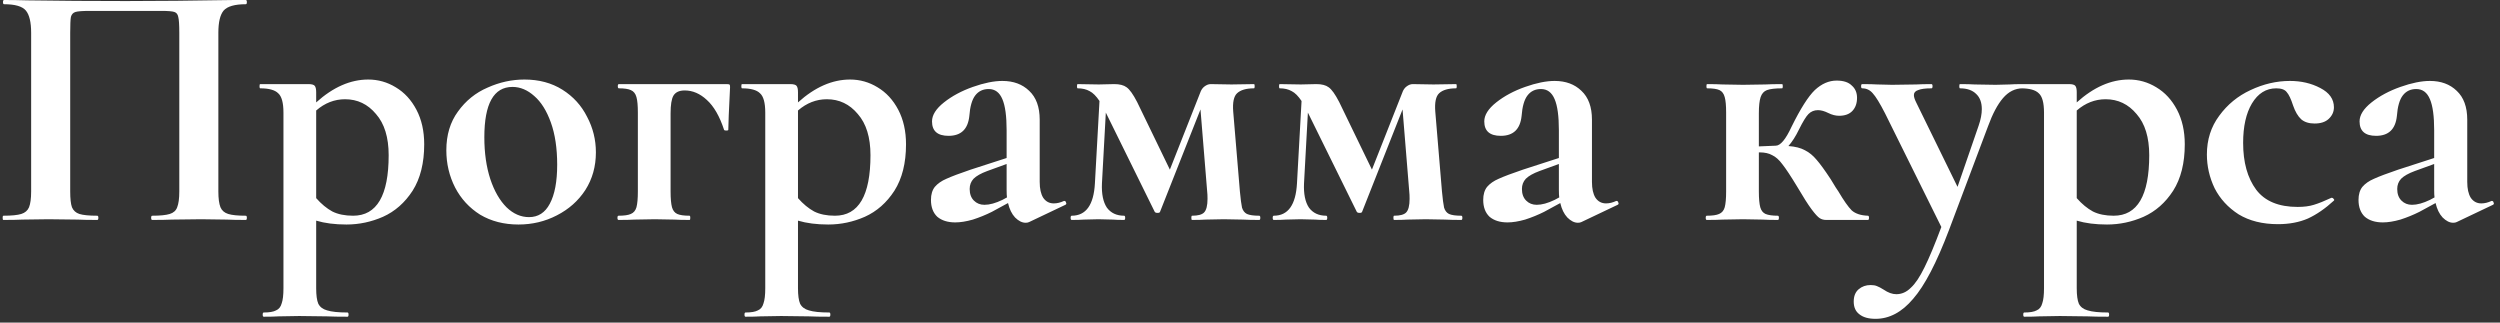 <?xml version="1.0" encoding="UTF-8"?> <svg xmlns="http://www.w3.org/2000/svg" width="341" height="44" viewBox="0 0 341 44" fill="none"><rect x="0" y="0" width="341" height="44" fill="#333333" stroke="none"/> <path d="M33.528 29.424C33.624 29.424 33.672 29.52 33.672 29.712C33.672 29.904 33.624 30 33.528 30C32.44 30 31.576 29.984 30.936 29.952L27.432 29.904L23.448 29.952C22.776 29.984 21.88 30 20.76 30C20.664 30 20.616 29.904 20.616 29.712C20.616 29.52 20.664 29.424 20.76 29.424C21.848 29.424 22.648 29.344 23.16 29.184C23.672 29.024 24.008 28.72 24.168 28.272C24.36 27.792 24.456 27.072 24.456 26.112V4.464C24.456 3.376 24.408 2.656 24.312 2.304C24.248 1.952 24.072 1.728 23.784 1.632C23.496 1.536 22.92 1.488 22.056 1.488H12.216C11.256 1.488 10.616 1.536 10.296 1.632C9.976 1.728 9.768 1.952 9.672 2.304C9.608 2.656 9.576 3.376 9.576 4.464V26.112C9.576 27.104 9.656 27.824 9.816 28.272C10.008 28.72 10.344 29.024 10.824 29.184C11.336 29.344 12.152 29.424 13.272 29.424C13.368 29.424 13.416 29.52 13.416 29.712C13.416 29.904 13.368 30 13.272 30C12.152 30 11.256 29.984 10.584 29.952L6.6 29.904L3.048 29.952C2.408 29.984 1.544 30 0.456 30C0.392 30 0.36 29.904 0.36 29.712C0.36 29.52 0.392 29.424 0.456 29.424C1.576 29.424 2.392 29.344 2.904 29.184C3.416 29.024 3.768 28.72 3.96 28.272C4.152 27.792 4.248 27.072 4.248 26.112V4.464C4.248 3.024 4.008 2.016 3.528 1.44C3.048 0.864 2.056 0.576 0.552 0.576C0.456 0.576 0.408 0.48 0.408 0.288C0.408 0.096 0.456 0 0.552 0C1.64 0 2.696 0.016 3.72 0.048C8.008 0.112 12.504 0.144 17.208 0.144C21.464 0.144 26.376 0.096 31.944 0H33.528C33.624 0 33.672 0.096 33.672 0.288C33.672 0.48 33.624 0.576 33.528 0.576C32.024 0.576 31.016 0.864 30.504 1.44C30.024 2.016 29.784 3.024 29.784 4.464V26.112C29.784 27.072 29.88 27.792 30.072 28.272C30.264 28.72 30.616 29.024 31.128 29.184C31.64 29.344 32.44 29.424 33.528 29.424ZM47.255 30.624C45.687 30.624 44.31 30.448 43.127 30.096V39.312C43.127 40.272 43.222 40.976 43.414 41.424C43.639 41.872 44.038 42.176 44.614 42.336C45.222 42.528 46.151 42.624 47.398 42.624C47.495 42.624 47.542 42.72 47.542 42.912C47.542 43.104 47.495 43.2 47.398 43.2C46.215 43.2 45.286 43.184 44.614 43.152L40.822 43.104L37.99 43.152C37.511 43.184 36.839 43.2 35.974 43.2C35.879 43.2 35.831 43.104 35.831 42.912C35.831 42.72 35.879 42.624 35.974 42.624C36.742 42.624 37.303 42.528 37.654 42.336C38.038 42.176 38.294 41.856 38.422 41.376C38.583 40.928 38.663 40.24 38.663 39.312V15.36C38.663 14.016 38.422 13.136 37.943 12.72C37.495 12.272 36.678 12.048 35.495 12.048C35.431 12.048 35.398 11.952 35.398 11.76C35.398 11.568 35.431 11.472 35.495 11.472H42.071C42.519 11.472 42.806 11.552 42.934 11.712C43.062 11.872 43.127 12.16 43.127 12.576V13.968C45.431 11.888 47.798 10.848 50.23 10.848C51.575 10.848 52.822 11.2 53.974 11.904C55.158 12.608 56.102 13.632 56.806 14.976C57.511 16.32 57.862 17.888 57.862 19.68C57.862 22.24 57.334 24.352 56.279 26.016C55.222 27.648 53.879 28.832 52.246 29.568C50.647 30.272 48.983 30.624 47.255 30.624ZM47.062 13.536C45.623 13.536 44.31 14.048 43.127 15.072V27.024C43.831 27.824 44.566 28.432 45.334 28.848C46.102 29.232 47.047 29.424 48.166 29.424C51.398 29.424 53.014 26.672 53.014 21.168C53.014 18.736 52.438 16.864 51.286 15.552C50.166 14.208 48.758 13.536 47.062 13.536ZM70.72 30.624C68.736 30.624 66.992 30.176 65.488 29.28C64.016 28.352 62.88 27.12 62.08 25.584C61.28 24.016 60.88 22.32 60.88 20.496C60.88 18.416 61.408 16.656 62.464 15.216C63.52 13.744 64.864 12.656 66.496 11.952C68.128 11.216 69.808 10.848 71.536 10.848C73.52 10.848 75.248 11.312 76.72 12.24C78.192 13.168 79.312 14.4 80.08 15.936C80.88 17.44 81.28 19.056 81.28 20.784C81.28 22.704 80.8 24.416 79.84 25.92C78.88 27.392 77.584 28.544 75.952 29.376C74.352 30.208 72.608 30.624 70.72 30.624ZM72.16 29.616C73.408 29.616 74.352 29.008 74.992 27.792C75.664 26.544 76 24.768 76 22.464C76 20.224 75.712 18.304 75.136 16.704C74.56 15.104 73.808 13.904 72.88 13.104C71.952 12.272 70.96 11.856 69.904 11.856C67.344 11.856 66.064 14.144 66.064 18.72C66.064 20.864 66.336 22.768 66.88 24.432C67.424 26.064 68.16 27.344 69.088 28.272C70.016 29.168 71.04 29.616 72.16 29.616ZM99.148 11.472C99.372 11.472 99.5 11.504 99.532 11.568C99.564 11.6 99.58 11.712 99.58 11.904C99.42 15.104 99.34 17.04 99.34 17.712C99.34 17.776 99.244 17.808 99.052 17.808C98.892 17.808 98.796 17.776 98.764 17.712C98.156 15.856 97.372 14.496 96.412 13.632C95.484 12.768 94.476 12.336 93.388 12.336C92.652 12.336 92.14 12.576 91.852 13.056C91.596 13.504 91.468 14.304 91.468 15.456V26.112C91.468 27.072 91.532 27.792 91.66 28.272C91.788 28.72 92.028 29.024 92.38 29.184C92.732 29.344 93.292 29.424 94.06 29.424C94.124 29.424 94.156 29.52 94.156 29.712C94.156 29.904 94.124 30 94.06 30C93.164 30 92.476 29.984 91.996 29.952L89.308 29.904L86.524 29.952C86.012 29.984 85.292 30 84.364 30C84.268 30 84.22 29.904 84.22 29.712C84.22 29.52 84.268 29.424 84.364 29.424C85.132 29.424 85.692 29.344 86.044 29.184C86.428 29.024 86.684 28.72 86.812 28.272C86.94 27.792 87.004 27.072 87.004 26.112V15.36C87.004 14.4 86.94 13.696 86.812 13.248C86.684 12.768 86.428 12.448 86.044 12.288C85.692 12.128 85.148 12.048 84.412 12.048C84.316 12.048 84.268 11.952 84.268 11.76C84.268 11.568 84.316 11.472 84.412 11.472H99.148ZM112.973 30.624C111.405 30.624 110.029 30.448 108.845 30.096V39.312C108.845 40.272 108.941 40.976 109.133 41.424C109.357 41.872 109.757 42.176 110.333 42.336C110.941 42.528 111.869 42.624 113.117 42.624C113.213 42.624 113.261 42.72 113.261 42.912C113.261 43.104 113.213 43.2 113.117 43.2C111.933 43.2 111.005 43.184 110.333 43.152L106.541 43.104L103.709 43.152C103.229 43.184 102.557 43.2 101.693 43.2C101.597 43.2 101.549 43.104 101.549 42.912C101.549 42.72 101.597 42.624 101.693 42.624C102.461 42.624 103.021 42.528 103.373 42.336C103.757 42.176 104.013 41.856 104.141 41.376C104.301 40.928 104.381 40.24 104.381 39.312V15.36C104.381 14.016 104.141 13.136 103.661 12.72C103.213 12.272 102.397 12.048 101.213 12.048C101.149 12.048 101.117 11.952 101.117 11.76C101.117 11.568 101.149 11.472 101.213 11.472H107.789C108.237 11.472 108.525 11.552 108.653 11.712C108.781 11.872 108.845 12.16 108.845 12.576V13.968C111.149 11.888 113.517 10.848 115.949 10.848C117.293 10.848 118.541 11.2 119.693 11.904C120.877 12.608 121.821 13.632 122.525 14.976C123.229 16.32 123.581 17.888 123.581 19.68C123.581 22.24 123.053 24.352 121.997 26.016C120.941 27.648 119.597 28.832 117.965 29.568C116.365 30.272 114.701 30.624 112.973 30.624ZM112.781 13.536C111.341 13.536 110.029 14.048 108.845 15.072V27.024C109.549 27.824 110.285 28.432 111.053 28.848C111.821 29.232 112.765 29.424 113.885 29.424C117.117 29.424 118.733 26.672 118.733 21.168C118.733 18.736 118.157 16.864 117.005 15.552C115.885 14.208 114.477 13.536 112.781 13.536ZM145.175 27.408C145.303 27.408 145.383 27.488 145.415 27.648C145.479 27.776 145.447 27.872 145.319 27.936L140.375 30.288C140.247 30.352 140.087 30.384 139.895 30.384C139.415 30.384 138.935 30.144 138.455 29.664C138.007 29.184 137.687 28.528 137.495 27.696L135.287 28.896C134.455 29.312 133.591 29.664 132.695 29.952C131.799 30.208 130.999 30.336 130.295 30.336C129.271 30.336 128.455 30.08 127.847 29.568C127.271 29.024 126.983 28.256 126.983 27.264C126.983 26.528 127.159 25.936 127.511 25.488C127.895 25.04 128.423 24.672 129.095 24.384C129.799 24.064 130.903 23.648 132.407 23.136L137.303 21.552V17.76C137.303 15.84 137.111 14.432 136.727 13.536C136.343 12.608 135.719 12.144 134.855 12.144C134.087 12.144 133.479 12.432 133.031 13.008C132.583 13.584 132.311 14.528 132.215 15.84C132.023 17.632 131.079 18.528 129.383 18.528C127.879 18.528 127.127 17.872 127.127 16.56C127.127 15.696 127.671 14.832 128.759 13.968C129.847 13.104 131.159 12.4 132.695 11.856C134.231 11.312 135.575 11.04 136.727 11.04C138.231 11.04 139.447 11.488 140.375 12.384C141.335 13.28 141.815 14.592 141.815 16.32V24.816C141.815 25.744 141.975 26.464 142.295 26.976C142.647 27.488 143.127 27.744 143.735 27.744C144.183 27.744 144.647 27.632 145.127 27.408H145.175ZM137.351 26.928C137.319 26.704 137.303 26.368 137.303 25.92V22.368L134.663 23.328C133.799 23.648 133.175 24 132.791 24.384C132.439 24.768 132.263 25.232 132.263 25.776C132.263 26.448 132.455 26.976 132.839 27.36C133.223 27.744 133.703 27.936 134.279 27.936C134.983 27.936 135.799 27.712 136.727 27.264L137.351 26.928ZM171.762 29.424C171.858 29.424 171.906 29.52 171.906 29.712C171.906 29.904 171.858 30 171.762 30C170.834 30 170.098 29.984 169.554 29.952L166.914 29.904L164.418 29.952C163.97 29.984 163.362 30 162.594 30C162.53 30 162.498 29.904 162.498 29.712C162.498 29.52 162.53 29.424 162.594 29.424C163.394 29.424 163.938 29.28 164.226 28.992C164.546 28.672 164.706 28.048 164.706 27.12C164.706 26.704 164.69 26.368 164.658 26.112L163.746 14.928L158.226 28.896C158.194 28.992 158.082 29.04 157.89 29.04C157.698 29.04 157.57 28.992 157.506 28.896L150.882 15.456L150.834 15.36L150.306 25.008C150.242 26.448 150.466 27.552 150.978 28.32C151.522 29.056 152.306 29.424 153.33 29.424C153.426 29.424 153.474 29.52 153.474 29.712C153.474 29.904 153.426 30 153.33 30C152.658 30 152.146 29.984 151.794 29.952L149.826 29.904L147.81 29.952C147.426 29.984 146.882 30 146.178 30C146.082 30 146.034 29.904 146.034 29.712C146.034 29.52 146.082 29.424 146.178 29.424C148.13 29.424 149.186 27.952 149.346 25.008L149.97 13.776C149.522 13.104 149.074 12.656 148.626 12.432C148.178 12.176 147.634 12.048 146.994 12.048C146.93 12.048 146.898 11.952 146.898 11.76C146.898 11.568 146.93 11.472 146.994 11.472L149.874 11.52L151.986 11.472C152.722 11.472 153.282 11.616 153.666 11.904C154.082 12.192 154.562 12.864 155.106 13.92L159.57 23.136L163.698 12.672C163.826 12.288 164.018 12 164.274 11.808C164.562 11.584 164.85 11.472 165.138 11.472L167.97 11.52L171.042 11.472C171.106 11.472 171.138 11.568 171.138 11.76C171.138 11.952 171.106 12.048 171.042 12.048C169.986 12.048 169.218 12.272 168.738 12.72C168.29 13.136 168.114 13.968 168.21 15.216L169.122 26.112C169.218 27.136 169.314 27.872 169.41 28.32C169.538 28.736 169.762 29.024 170.082 29.184C170.434 29.344 170.994 29.424 171.762 29.424ZM199.324 29.424C199.42 29.424 199.468 29.52 199.468 29.712C199.468 29.904 199.42 30 199.324 30C198.396 30 197.66 29.984 197.116 29.952L194.476 29.904L191.98 29.952C191.532 29.984 190.924 30 190.156 30C190.092 30 190.06 29.904 190.06 29.712C190.06 29.52 190.092 29.424 190.156 29.424C190.956 29.424 191.5 29.28 191.788 28.992C192.108 28.672 192.268 28.048 192.268 27.12C192.268 26.704 192.252 26.368 192.22 26.112L191.308 14.928L185.788 28.896C185.756 28.992 185.644 29.04 185.452 29.04C185.26 29.04 185.132 28.992 185.068 28.896L178.444 15.456L178.396 15.36L177.868 25.008C177.804 26.448 178.028 27.552 178.54 28.32C179.084 29.056 179.868 29.424 180.892 29.424C180.988 29.424 181.036 29.52 181.036 29.712C181.036 29.904 180.988 30 180.892 30C180.22 30 179.708 29.984 179.356 29.952L177.388 29.904L175.372 29.952C174.988 29.984 174.444 30 173.74 30C173.644 30 173.596 29.904 173.596 29.712C173.596 29.52 173.644 29.424 173.74 29.424C175.692 29.424 176.748 27.952 176.908 25.008L177.532 13.776C177.084 13.104 176.636 12.656 176.188 12.432C175.74 12.176 175.196 12.048 174.556 12.048C174.492 12.048 174.46 11.952 174.46 11.76C174.46 11.568 174.492 11.472 174.556 11.472L177.436 11.52L179.548 11.472C180.284 11.472 180.844 11.616 181.228 11.904C181.644 12.192 182.124 12.864 182.668 13.92L187.132 23.136L191.26 12.672C191.388 12.288 191.58 12 191.836 11.808C192.124 11.584 192.412 11.472 192.7 11.472L195.532 11.52L198.604 11.472C198.668 11.472 198.7 11.568 198.7 11.76C198.7 11.952 198.668 12.048 198.604 12.048C197.548 12.048 196.78 12.272 196.3 12.72C195.852 13.136 195.676 13.968 195.772 15.216L196.684 26.112C196.78 27.136 196.876 27.872 196.972 28.32C197.1 28.736 197.324 29.024 197.644 29.184C197.996 29.344 198.556 29.424 199.324 29.424ZM220.503 27.408C220.631 27.408 220.711 27.488 220.743 27.648C220.807 27.776 220.775 27.872 220.647 27.936L215.703 30.288C215.575 30.352 215.415 30.384 215.223 30.384C214.743 30.384 214.263 30.144 213.783 29.664C213.335 29.184 213.015 28.528 212.823 27.696L210.615 28.896C209.783 29.312 208.919 29.664 208.023 29.952C207.127 30.208 206.327 30.336 205.623 30.336C204.599 30.336 203.783 30.08 203.175 29.568C202.599 29.024 202.311 28.256 202.311 27.264C202.311 26.528 202.487 25.936 202.839 25.488C203.223 25.04 203.751 24.672 204.423 24.384C205.127 24.064 206.231 23.648 207.735 23.136L212.631 21.552V17.76C212.631 15.84 212.439 14.432 212.055 13.536C211.671 12.608 211.047 12.144 210.183 12.144C209.415 12.144 208.807 12.432 208.359 13.008C207.911 13.584 207.639 14.528 207.543 15.84C207.351 17.632 206.407 18.528 204.711 18.528C203.207 18.528 202.455 17.872 202.455 16.56C202.455 15.696 202.999 14.832 204.087 13.968C205.175 13.104 206.487 12.4 208.023 11.856C209.559 11.312 210.903 11.04 212.055 11.04C213.559 11.04 214.775 11.488 215.703 12.384C216.663 13.28 217.143 14.592 217.143 16.32V24.816C217.143 25.744 217.303 26.464 217.623 26.976C217.975 27.488 218.455 27.744 219.063 27.744C219.511 27.744 219.975 27.632 220.455 27.408H220.503ZM212.679 26.928C212.647 26.704 212.631 26.368 212.631 25.92V22.368L209.991 23.328C209.127 23.648 208.503 24 208.119 24.384C207.767 24.768 207.591 25.232 207.591 25.776C207.591 26.448 207.783 26.976 208.167 27.36C208.551 27.744 209.031 27.936 209.607 27.936C210.311 27.936 211.127 27.712 212.055 27.264L212.679 26.928ZM254.788 29.424C254.884 29.424 254.932 29.52 254.932 29.712C254.932 29.904 254.884 30 254.788 30H249.076C248.756 30 248.468 29.92 248.212 29.76C247.956 29.6 247.588 29.2 247.108 28.56C246.628 27.92 245.956 26.864 245.092 25.392C244.26 24.016 243.604 23.024 243.124 22.416C242.676 21.808 242.212 21.392 241.732 21.168C241.284 20.912 240.708 20.784 240.004 20.784H239.908V26.112C239.908 27.072 239.972 27.792 240.1 28.272C240.228 28.72 240.468 29.024 240.82 29.184C241.204 29.344 241.764 29.424 242.5 29.424C242.596 29.424 242.644 29.52 242.644 29.712C242.644 29.904 242.596 30 242.5 30C241.604 30 240.916 29.984 240.436 29.952L237.748 29.904L234.964 29.952C234.452 29.984 233.732 30 232.804 30C232.708 30 232.66 29.904 232.66 29.712C232.66 29.52 232.708 29.424 232.804 29.424C233.572 29.424 234.132 29.344 234.484 29.184C234.868 29.024 235.124 28.72 235.252 28.272C235.38 27.792 235.444 27.072 235.444 26.112V15.36C235.444 14.4 235.38 13.696 235.252 13.248C235.124 12.768 234.884 12.448 234.532 12.288C234.18 12.128 233.62 12.048 232.852 12.048C232.788 12.048 232.756 11.952 232.756 11.76C232.756 11.568 232.788 11.472 232.852 11.472C233.748 11.472 234.436 11.488 234.916 11.52L237.748 11.568L240.82 11.52C241.364 11.488 242.116 11.472 243.076 11.472C243.14 11.472 243.172 11.568 243.172 11.76C243.172 11.952 243.14 12.048 243.076 12.048C242.148 12.048 241.46 12.128 241.012 12.288C240.596 12.448 240.308 12.768 240.148 13.248C239.988 13.728 239.908 14.464 239.908 15.456V19.968L242.212 19.872C242.852 19.872 243.572 19.008 244.372 17.28C245.588 14.816 246.644 13.152 247.54 12.288C248.468 11.424 249.46 10.992 250.516 10.992C251.444 10.992 252.132 11.216 252.58 11.664C253.06 12.08 253.3 12.64 253.3 13.344C253.3 14.08 253.092 14.672 252.676 15.12C252.26 15.568 251.652 15.792 250.852 15.792C250.372 15.792 249.876 15.664 249.364 15.408C248.852 15.152 248.388 15.024 247.972 15.024C247.46 15.024 247.028 15.2 246.676 15.552C246.356 15.872 245.924 16.576 245.38 17.664C244.932 18.592 244.452 19.344 243.94 19.92C244.868 19.984 245.62 20.176 246.196 20.496C246.772 20.784 247.3 21.216 247.78 21.792C248.26 22.336 248.9 23.216 249.7 24.432C250.276 25.392 250.628 25.952 250.756 26.112C251.492 27.36 252.1 28.224 252.58 28.704C253.092 29.152 253.828 29.392 254.788 29.424ZM275.887 11.472C275.951 11.472 275.983 11.568 275.983 11.76C275.983 11.952 275.951 12.048 275.887 12.048C274.863 12.048 273.967 12.496 273.199 13.392C272.463 14.256 271.791 15.52 271.183 17.184L265.855 31.344C264.159 35.824 262.527 38.96 260.959 40.752C259.423 42.576 257.711 43.488 255.823 43.488C254.863 43.488 254.127 43.28 253.615 42.864C253.103 42.48 252.847 41.904 252.847 41.136C252.847 40.4 253.071 39.84 253.519 39.456C253.967 39.072 254.511 38.88 255.151 38.88C255.503 38.88 255.791 38.928 256.015 39.024C256.271 39.12 256.575 39.28 256.927 39.504C257.535 39.92 258.111 40.128 258.655 40.128C259.391 40.128 260.047 39.84 260.623 39.264C261.231 38.72 261.855 37.792 262.495 36.48C263.135 35.2 263.903 33.36 264.799 30.96L257.119 15.456C256.415 14.08 255.855 13.168 255.439 12.72C255.055 12.272 254.575 12.048 253.999 12.048C253.903 12.048 253.855 11.952 253.855 11.76C253.855 11.568 253.903 11.472 253.999 11.472C254.895 11.472 255.583 11.488 256.063 11.52L258.079 11.568L261.391 11.52C261.903 11.488 262.591 11.472 263.455 11.472C263.551 11.472 263.599 11.568 263.599 11.76C263.599 11.952 263.551 12.048 263.455 12.048C262.623 12.048 262.015 12.128 261.631 12.288C261.247 12.416 261.055 12.64 261.055 12.96C261.055 13.216 261.151 13.536 261.343 13.92L267.007 25.488L269.887 17.136C270.175 16.304 270.319 15.552 270.319 14.88C270.319 13.984 270.063 13.296 269.551 12.816C269.039 12.304 268.303 12.048 267.343 12.048C267.279 12.048 267.247 11.952 267.247 11.76C267.247 11.568 267.279 11.472 267.343 11.472C268.207 11.472 268.863 11.488 269.311 11.52L272.191 11.568L274.111 11.52C274.495 11.488 275.087 11.472 275.887 11.472ZM287.395 30.624C285.827 30.624 284.451 30.448 283.267 30.096V39.312C283.267 40.272 283.363 40.976 283.555 41.424C283.779 41.872 284.179 42.176 284.755 42.336C285.363 42.528 286.291 42.624 287.539 42.624C287.635 42.624 287.683 42.72 287.683 42.912C287.683 43.104 287.635 43.2 287.539 43.2C286.355 43.2 285.427 43.184 284.755 43.152L280.963 43.104L278.131 43.152C277.651 43.184 276.979 43.2 276.115 43.2C276.019 43.2 275.971 43.104 275.971 42.912C275.971 42.72 276.019 42.624 276.115 42.624C276.883 42.624 277.443 42.528 277.795 42.336C278.179 42.176 278.435 41.856 278.563 41.376C278.723 40.928 278.803 40.24 278.803 39.312V15.36C278.803 14.016 278.563 13.136 278.083 12.72C277.635 12.272 276.819 12.048 275.635 12.048C275.571 12.048 275.539 11.952 275.539 11.76C275.539 11.568 275.571 11.472 275.635 11.472H282.211C282.659 11.472 282.947 11.552 283.075 11.712C283.203 11.872 283.267 12.16 283.267 12.576V13.968C285.571 11.888 287.939 10.848 290.371 10.848C291.715 10.848 292.963 11.2 294.115 11.904C295.299 12.608 296.243 13.632 296.947 14.976C297.651 16.32 298.003 17.888 298.003 19.68C298.003 22.24 297.475 24.352 296.419 26.016C295.363 27.648 294.019 28.832 292.387 29.568C290.787 30.272 289.123 30.624 287.395 30.624ZM287.203 13.536C285.763 13.536 284.451 14.048 283.267 15.072V27.024C283.971 27.824 284.707 28.432 285.475 28.848C286.243 29.232 287.187 29.424 288.307 29.424C291.539 29.424 293.155 26.672 293.155 21.168C293.155 18.736 292.579 16.864 291.427 15.552C290.307 14.208 288.899 13.536 287.203 13.536ZM310.716 30.576C308.604 30.576 306.812 30.128 305.34 29.232C303.9 28.304 302.812 27.12 302.076 25.68C301.372 24.208 301.02 22.672 301.02 21.072C301.02 19.056 301.58 17.296 302.7 15.792C303.82 14.256 305.244 13.088 306.972 12.288C308.732 11.456 310.524 11.04 312.348 11.04C313.884 11.04 315.26 11.36 316.476 12C317.724 12.64 318.348 13.52 318.348 14.64C318.348 15.248 318.108 15.776 317.628 16.224C317.18 16.64 316.54 16.848 315.708 16.848C314.94 16.848 314.332 16.656 313.884 16.272C313.436 15.856 313.068 15.232 312.78 14.4C312.492 13.504 312.204 12.896 311.916 12.576C311.66 12.224 311.18 12.048 310.476 12.048C309.1 12.048 307.996 12.736 307.164 14.112C306.364 15.456 305.964 17.248 305.964 19.488C305.964 22.144 306.556 24.272 307.74 25.872C308.924 27.44 310.812 28.224 313.404 28.224C314.268 28.224 315.004 28.128 315.612 27.936C316.252 27.744 317.052 27.424 318.012 26.976H318.06C318.156 26.976 318.236 27.024 318.3 27.12C318.396 27.216 318.412 27.296 318.348 27.36C317.164 28.448 315.98 29.264 314.796 29.808C313.612 30.32 312.252 30.576 310.716 30.576ZM339.893 27.408C340.021 27.408 340.101 27.488 340.133 27.648C340.197 27.776 340.165 27.872 340.037 27.936L335.093 30.288C334.965 30.352 334.805 30.384 334.613 30.384C334.133 30.384 333.653 30.144 333.173 29.664C332.725 29.184 332.405 28.528 332.213 27.696L330.005 28.896C329.173 29.312 328.309 29.664 327.413 29.952C326.517 30.208 325.717 30.336 325.013 30.336C323.989 30.336 323.173 30.08 322.565 29.568C321.989 29.024 321.701 28.256 321.701 27.264C321.701 26.528 321.877 25.936 322.229 25.488C322.613 25.04 323.141 24.672 323.813 24.384C324.517 24.064 325.621 23.648 327.125 23.136L332.021 21.552V17.76C332.021 15.84 331.829 14.432 331.445 13.536C331.061 12.608 330.437 12.144 329.573 12.144C328.805 12.144 328.197 12.432 327.749 13.008C327.301 13.584 327.029 14.528 326.933 15.84C326.741 17.632 325.797 18.528 324.101 18.528C322.597 18.528 321.845 17.872 321.845 16.56C321.845 15.696 322.389 14.832 323.477 13.968C324.565 13.104 325.877 12.4 327.413 11.856C328.949 11.312 330.293 11.04 331.445 11.04C332.949 11.04 334.165 11.488 335.093 12.384C336.053 13.28 336.533 14.592 336.533 16.32V24.816C336.533 25.744 336.693 26.464 337.013 26.976C337.365 27.488 337.845 27.744 338.453 27.744C338.901 27.744 339.365 27.632 339.845 27.408H339.893ZM332.069 26.928C332.037 26.704 332.021 26.368 332.021 25.92V22.368L329.381 23.328C328.517 23.648 327.893 24 327.509 24.384C327.157 24.768 326.981 25.232 326.981 25.776C326.981 26.448 327.173 26.976 327.557 27.36C327.941 27.744 328.421 27.936 328.997 27.936C329.701 27.936 330.517 27.712 331.445 27.264L332.069 26.928Z" fill="white"></path> </svg> 